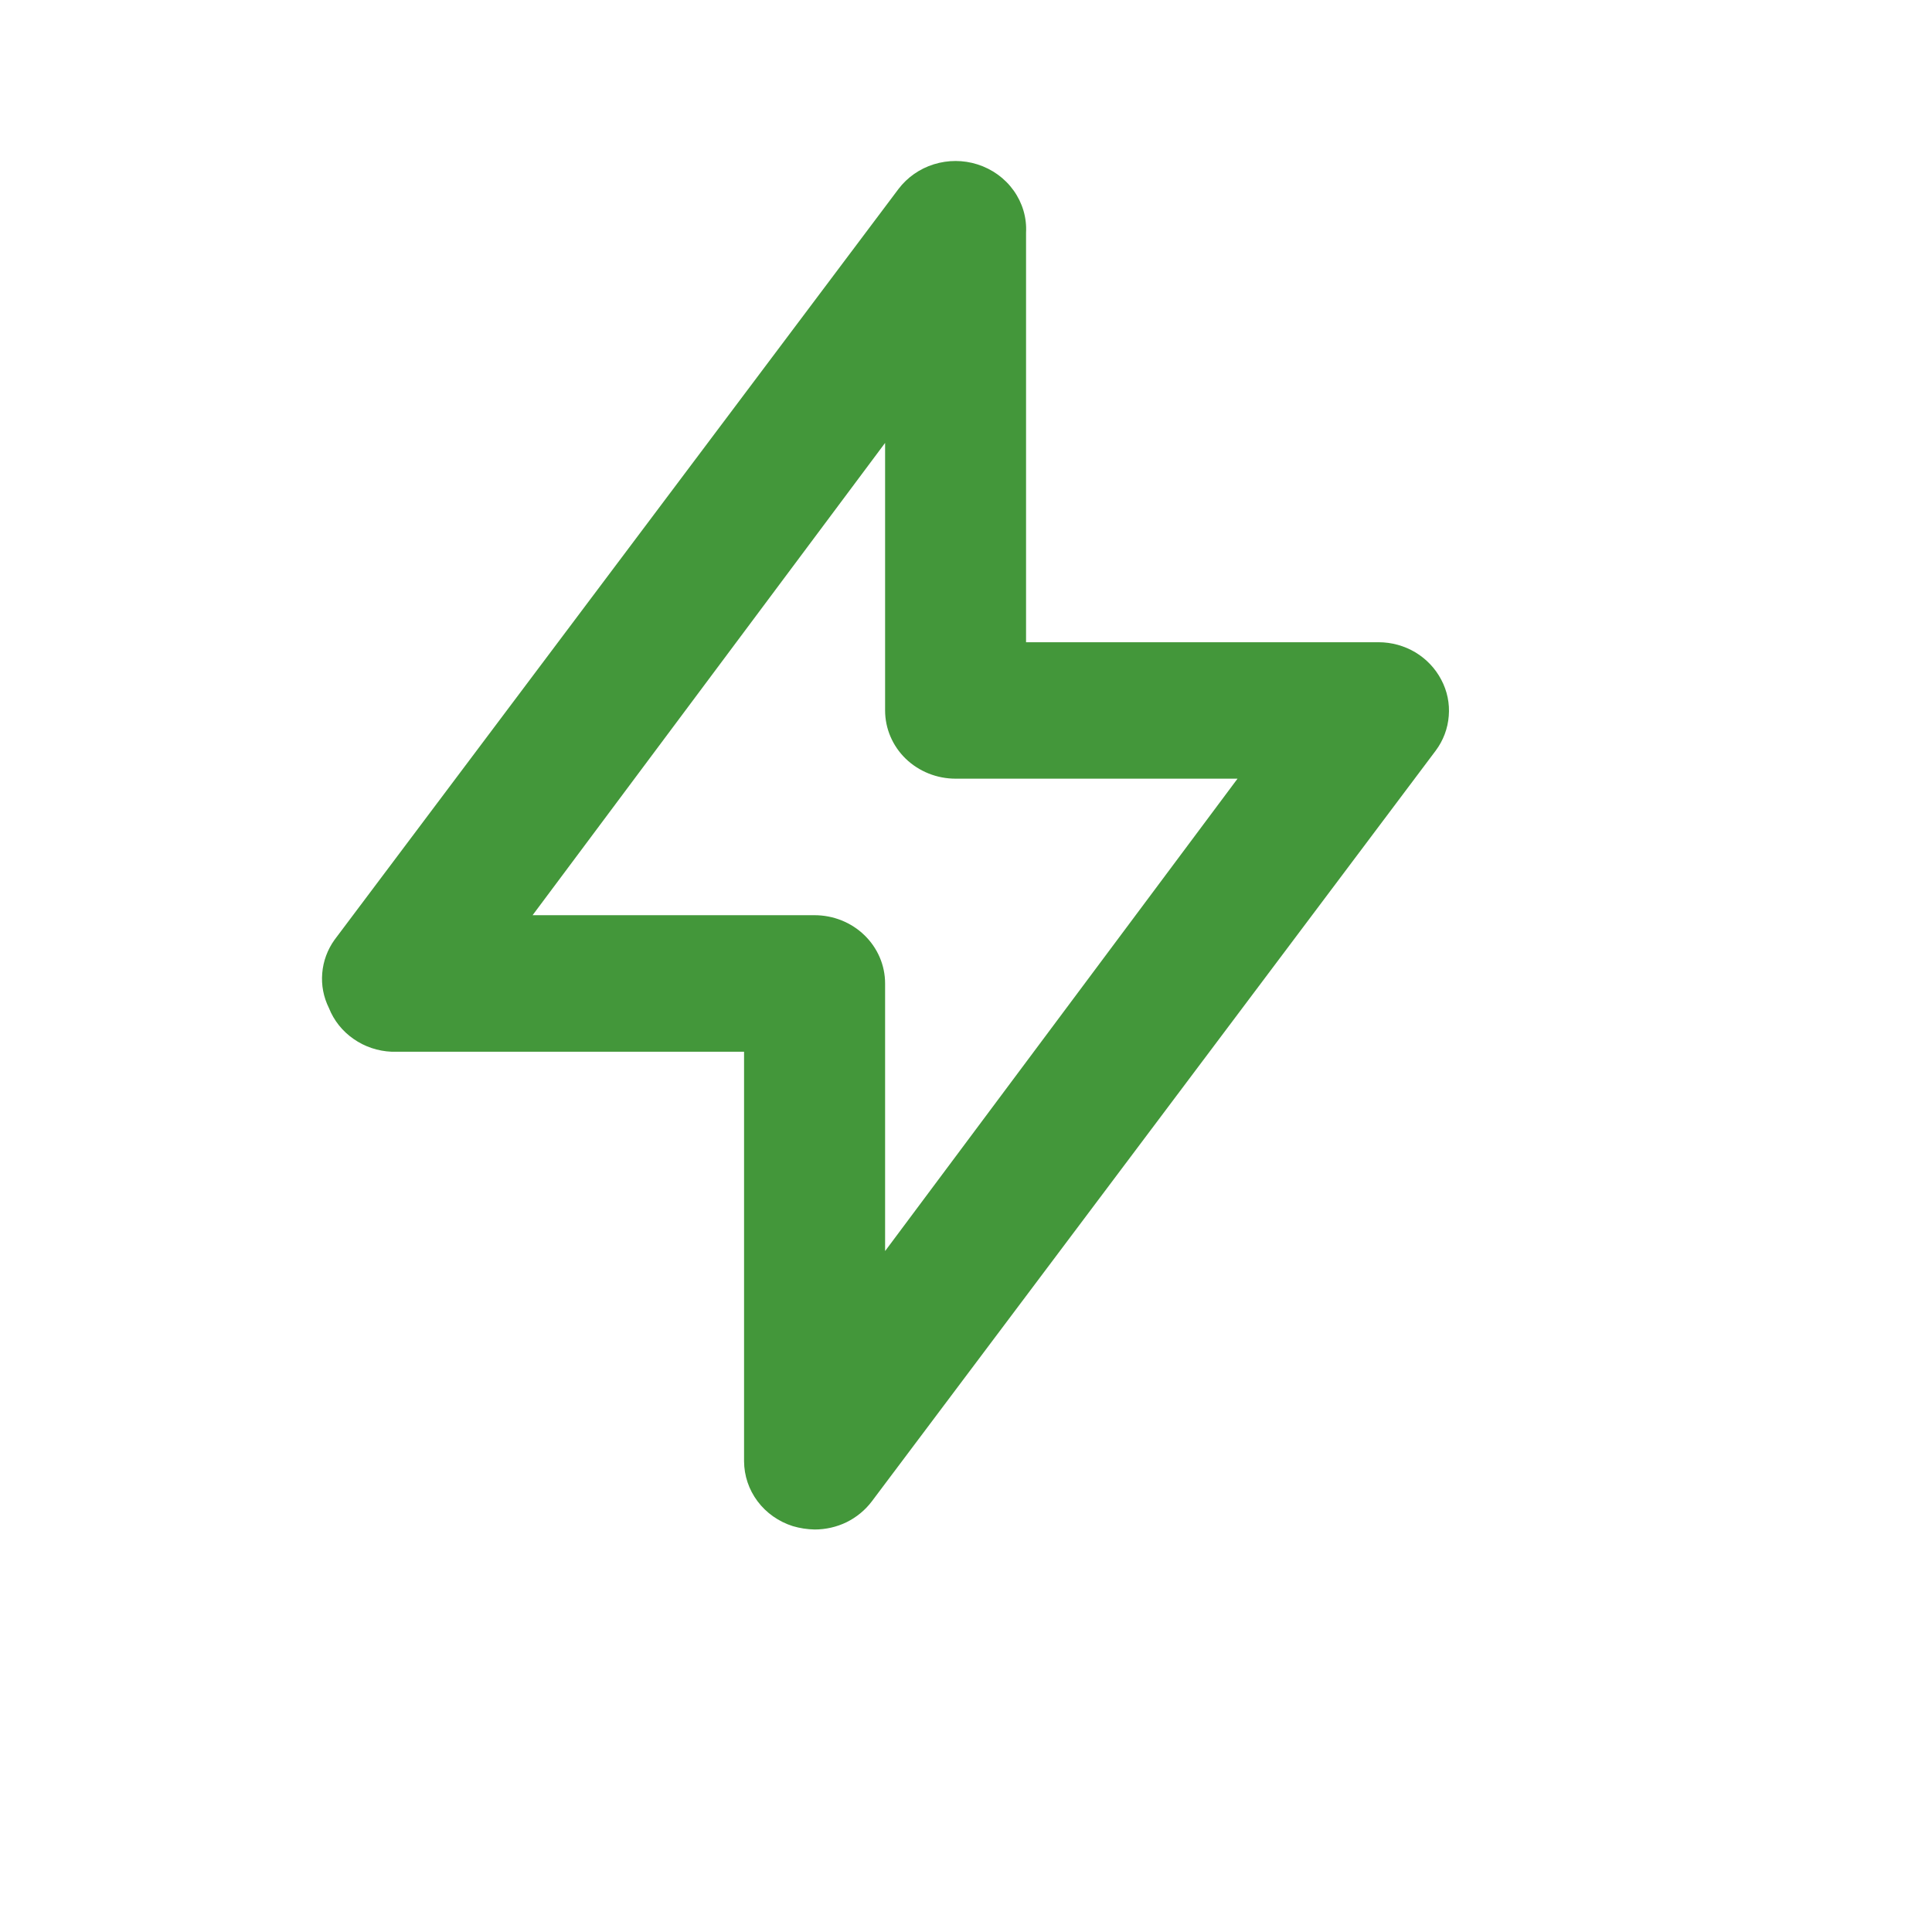 <svg width="24" height="24" viewBox="0 0 24 24" fill="none" xmlns="http://www.w3.org/2000/svg">
<path d="M17.904 8.444C17.831 8.304 17.72 8.187 17.583 8.104C17.445 8.022 17.287 7.978 17.125 7.978H12.746V2.89C12.756 2.704 12.702 2.521 12.592 2.367C12.483 2.214 12.325 2.1 12.142 2.042C11.966 1.986 11.777 1.986 11.6 2.041C11.424 2.096 11.271 2.203 11.161 2.348L4.156 11.674C4.068 11.797 4.015 11.94 4.003 12.089C3.99 12.238 4.019 12.387 4.086 12.522C4.147 12.676 4.253 12.81 4.392 12.906C4.53 13.003 4.695 13.058 4.865 13.065H9.243V18.152C9.244 18.331 9.302 18.505 9.411 18.65C9.519 18.794 9.672 18.902 9.848 18.958C9.936 18.984 10.027 18.998 10.119 19C10.257 19 10.394 18.969 10.517 18.909C10.64 18.848 10.747 18.76 10.829 18.652L17.834 9.326C17.929 9.199 17.985 9.05 17.997 8.894C18.01 8.739 17.978 8.583 17.904 8.444ZM10.995 15.541V12.217C10.995 11.992 10.903 11.777 10.738 11.617C10.574 11.458 10.351 11.369 10.119 11.369H6.616L10.995 5.502V8.825C10.995 9.05 11.087 9.266 11.251 9.425C11.416 9.584 11.638 9.673 11.871 9.673H15.373L10.995 15.541Z" fill="#43973A"/>
</svg>
